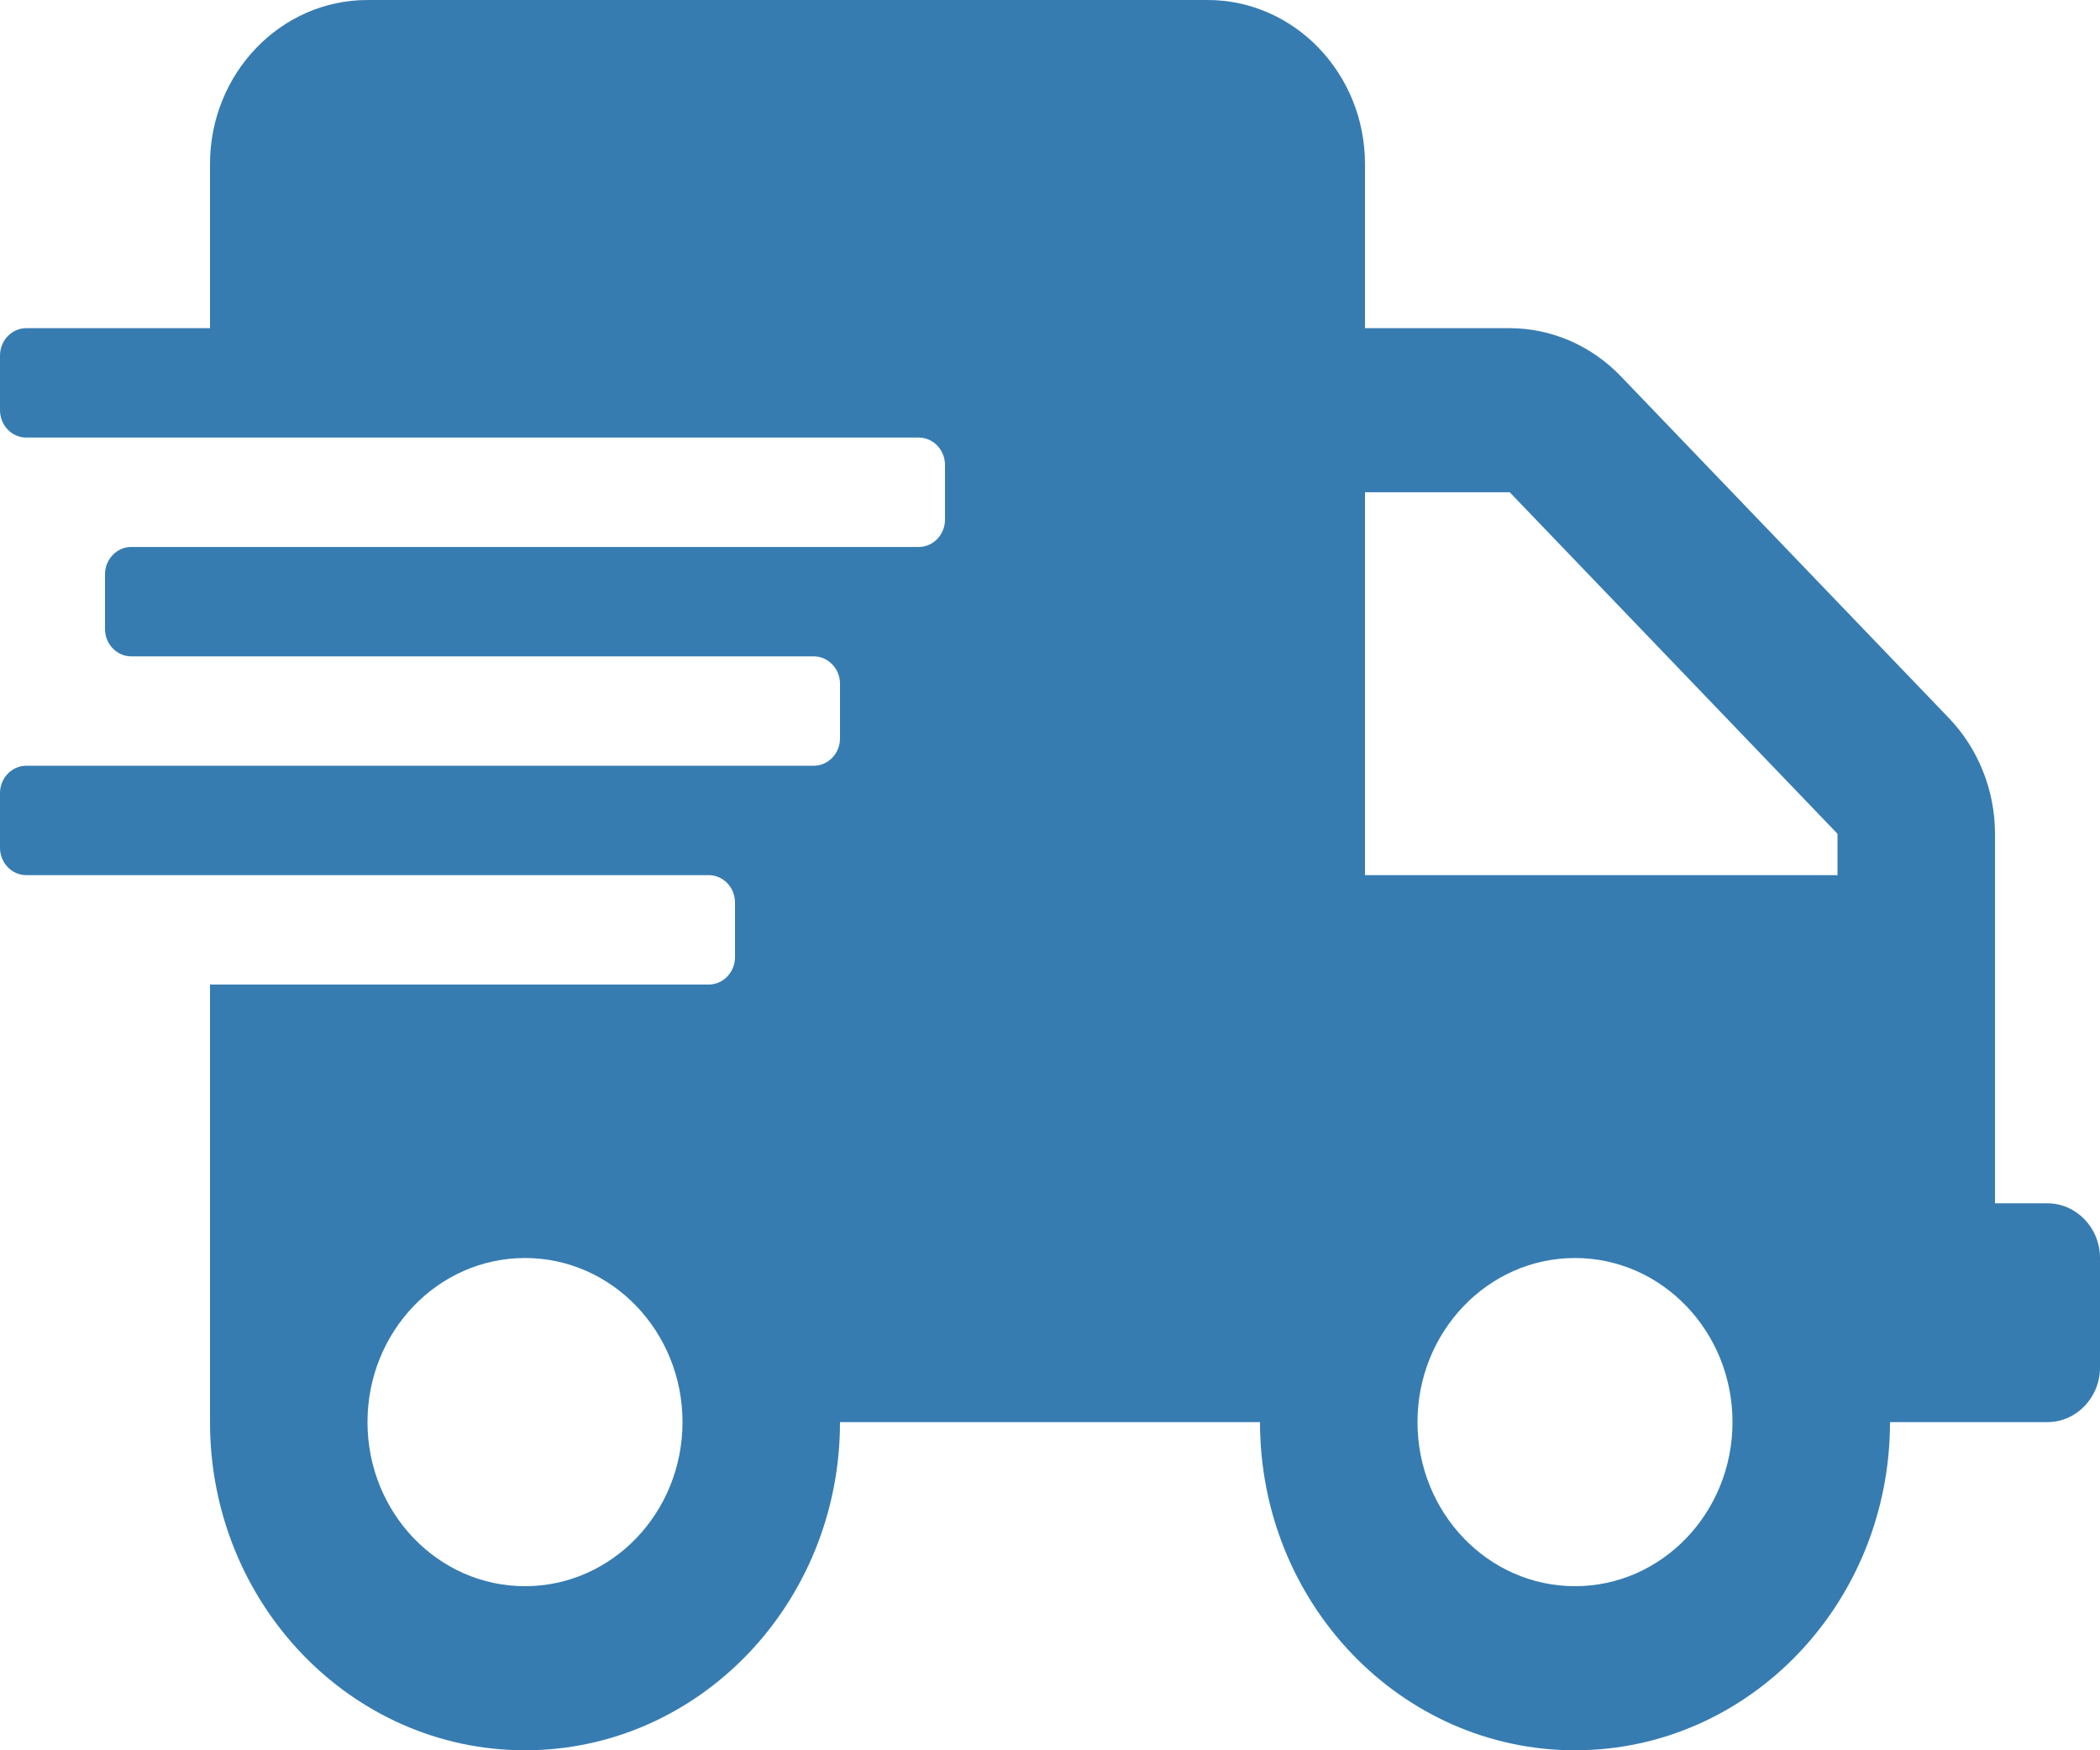 <svg width="48" height="40" viewBox="0 0 48 40" fill="none" xmlns="http://www.w3.org/2000/svg">
<path d="M46.8 27.5H45.6V19.055C45.6 18.062 45.218 17.109 44.542 16.406L37.05 8.602C36.375 7.898 35.46 7.5 34.508 7.5H31.2V3.75C31.2 1.68 29.587 0 27.6 0H8.4C6.412 0 4.8 1.68 4.8 3.75V7.5H0.6C0.27 7.5 0 7.781 0 8.125V9.375C0 9.719 0.27 10 0.6 10H21C21.33 10 21.6 10.281 21.6 10.625V11.875C21.6 12.219 21.33 12.5 21 12.5H3C2.67 12.5 2.4 12.781 2.4 13.125V14.375C2.4 14.719 2.67 15 3 15H18.6C18.93 15 19.2 15.281 19.2 15.625V16.875C19.2 17.219 18.93 17.5 18.6 17.5H0.6C0.27 17.5 0 17.781 0 18.125V19.375C0 19.719 0.27 20 0.6 20H16.2C16.53 20 16.8 20.281 16.8 20.625V21.875C16.8 22.219 16.53 22.5 16.2 22.5H4.8V32.5C4.8 36.641 8.025 40 12 40C15.975 40 19.2 36.641 19.2 32.5H28.8C28.8 36.641 32.025 40 36 40C39.975 40 43.2 36.641 43.2 32.5H46.8C47.46 32.5 48 31.938 48 31.25V28.75C48 28.062 47.46 27.5 46.8 27.5ZM12 36.25C10.012 36.25 8.4 34.57 8.4 32.5C8.4 30.43 10.012 28.75 12 28.75C13.988 28.75 15.6 30.43 15.6 32.5C15.6 34.57 13.988 36.25 12 36.25ZM36 36.25C34.013 36.25 32.4 34.57 32.4 32.5C32.4 30.43 34.013 28.75 36 28.75C37.987 28.75 39.6 30.43 39.6 32.5C39.6 34.57 37.987 36.25 36 36.25ZM42 20H31.2V11.25H34.508L42 19.055V20Z" fill="#367CB1"/>
</svg>
